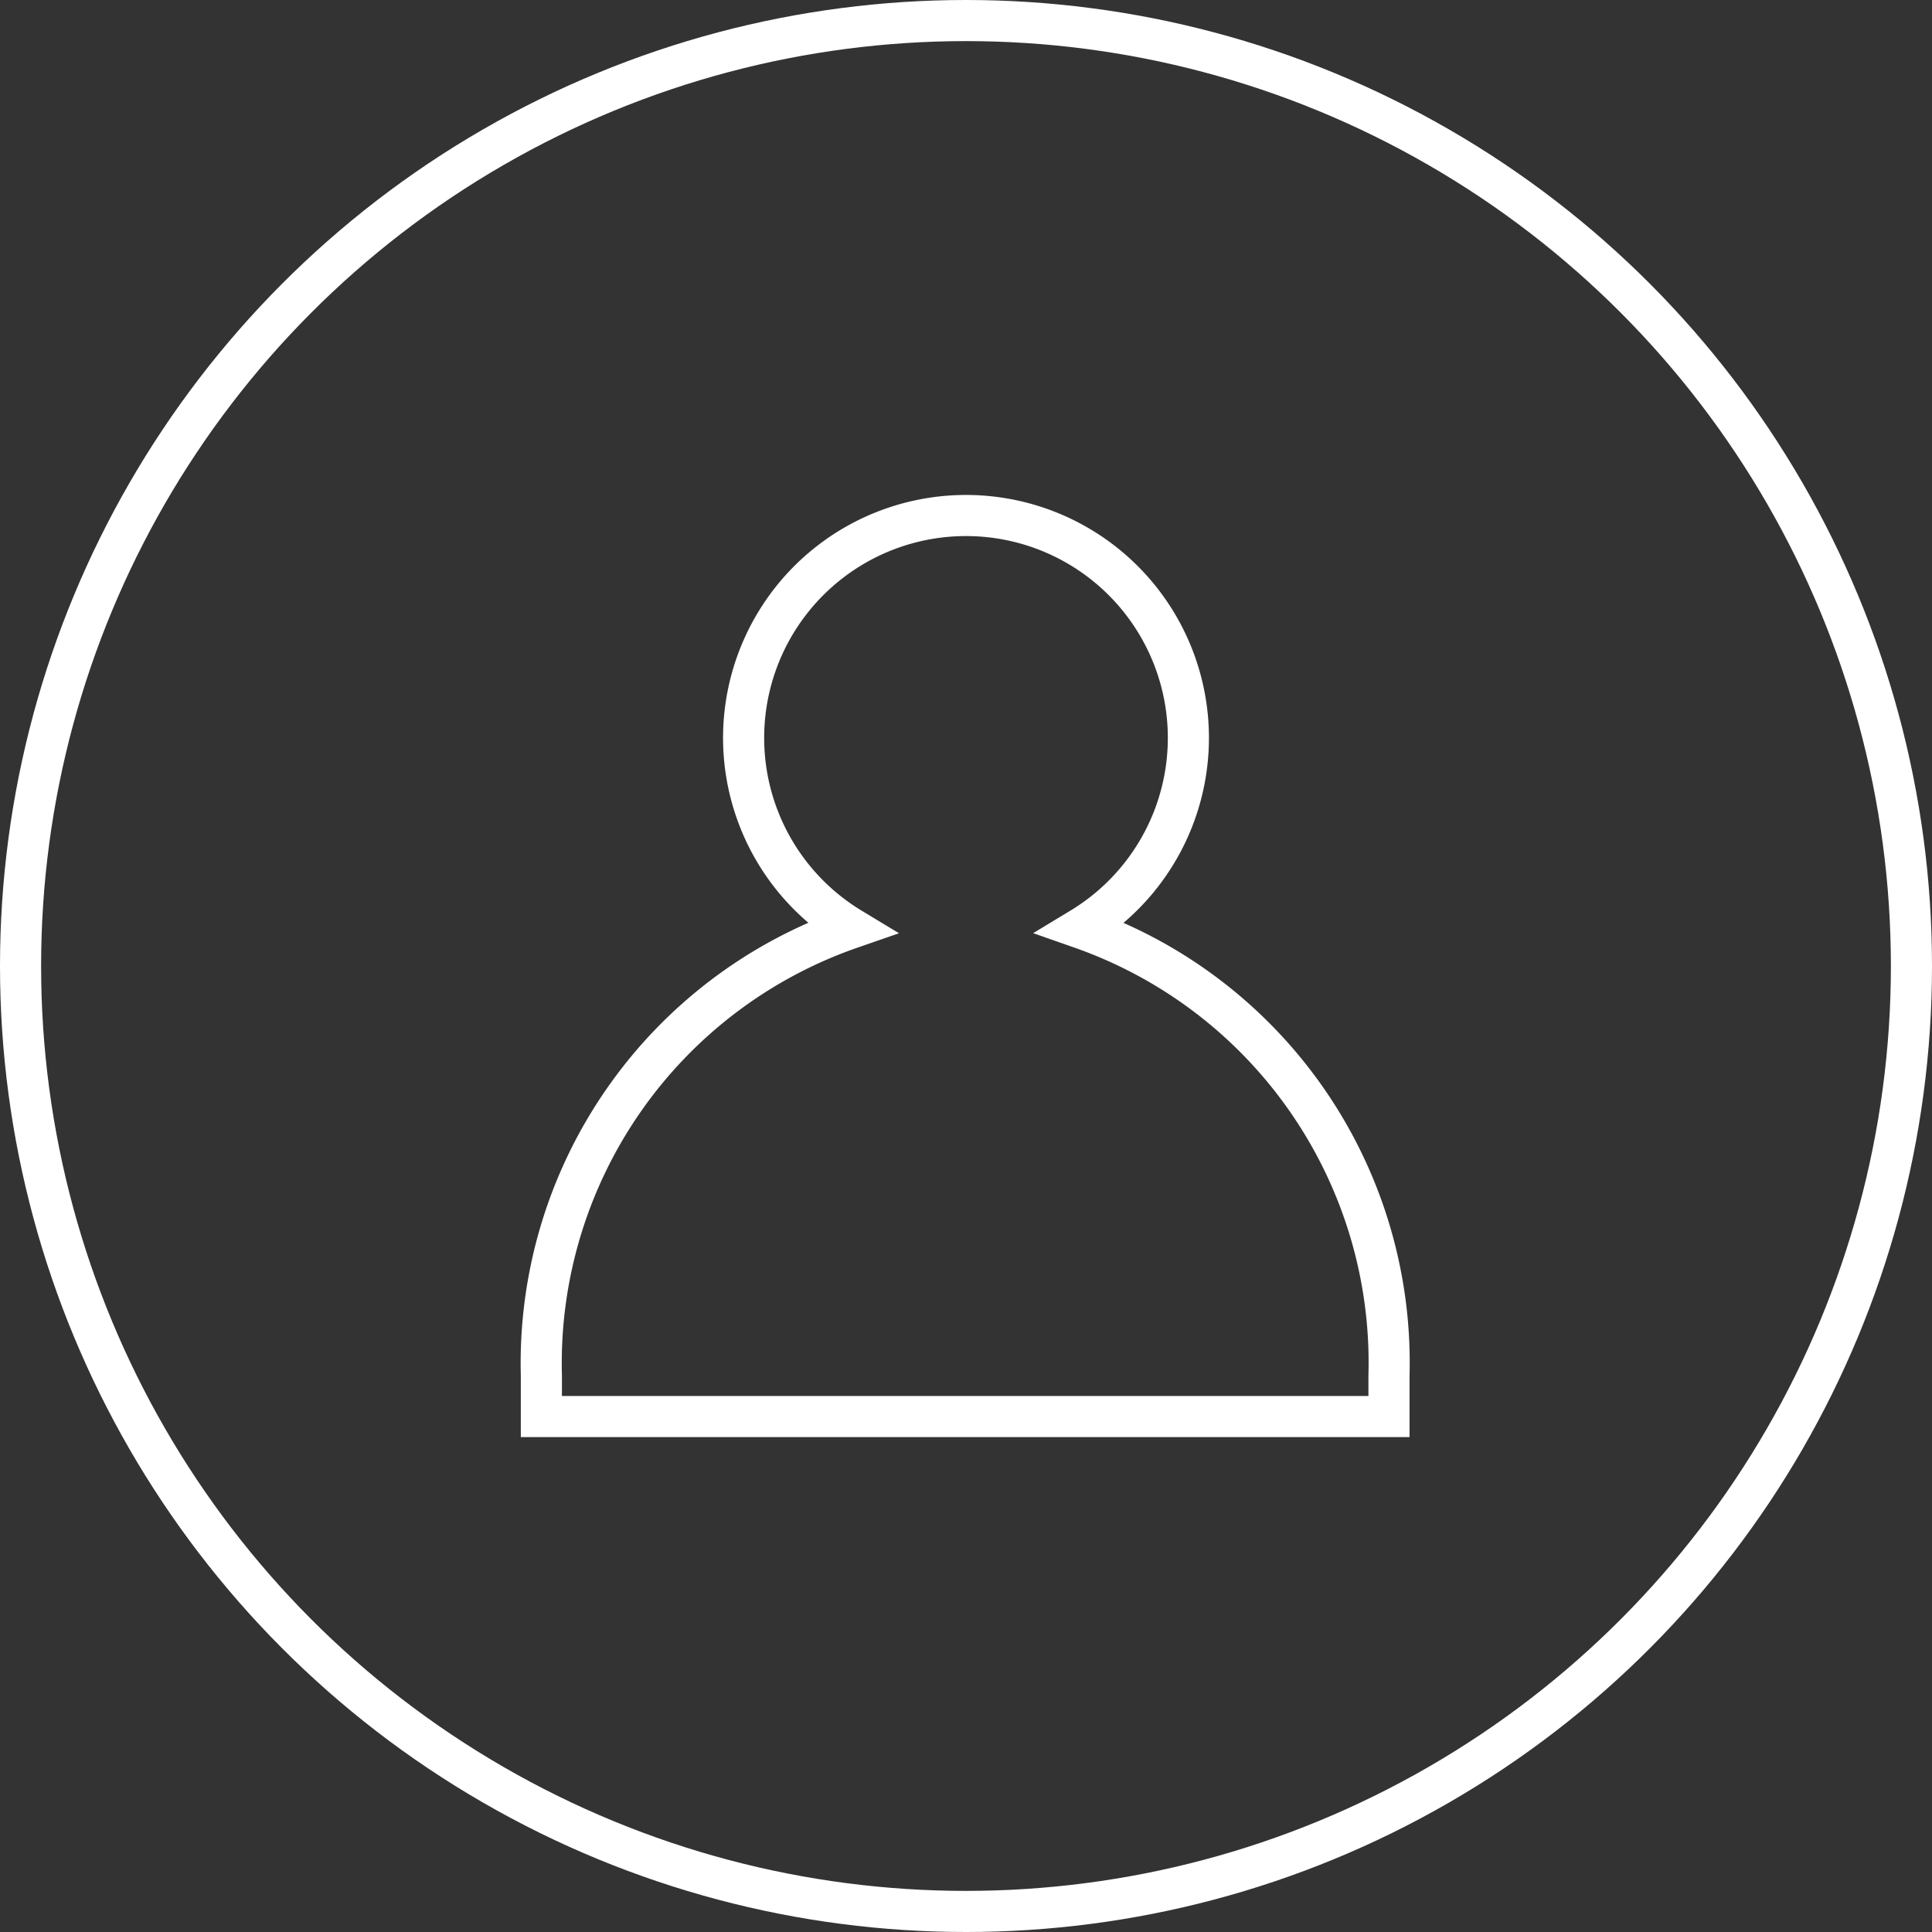 <svg xmlns="http://www.w3.org/2000/svg" viewBox="0 0 47 47"><rect x="0" y="0" width="47" height="47" fill="#333333" stroke="none"/><defs><style>.cls-1{fill:none;stroke:#fff;stroke-miterlimit:10;}</style></defs><title>ic-pat-w</title><g id="Ebene_2" data-name="Ebene 2"><g id="Ebene_1-2" data-name="Ebene 1"><circle class="cls-1" cx="23.5" cy="23.5" r="23"/><path class="cls-1" d="M26.3,22.58a5.41,5.41,0,1,0-5.6,0,11.2,11.2,0,0,0-7.53,10.88c0,.33,0,.66,0,1H33.79c0-.33,0-.66,0-1A11.2,11.2,0,0,0,26.3,22.58Z"/></g></g></svg>